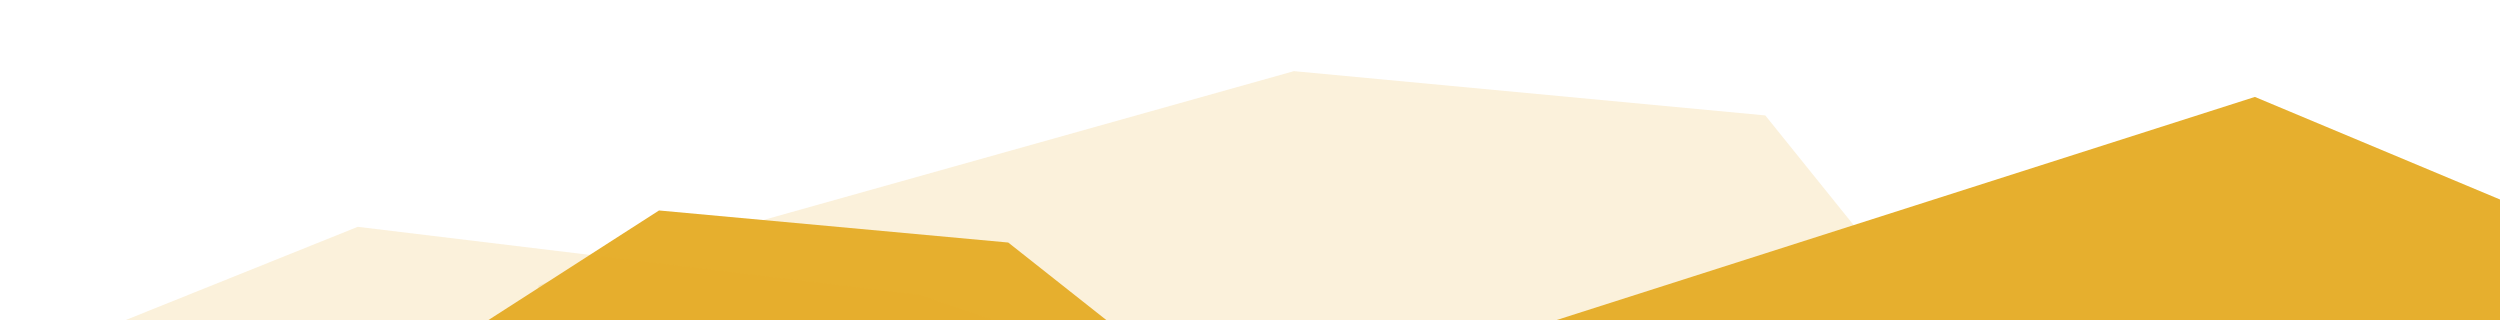<svg id="566af192-e4de-4226-9be2-537ffa7cb0ca" data-name="圖層 1" xmlns="http://www.w3.org/2000/svg" viewBox="0 0 960 123"><defs><style>.ef030f80-18dc-43df-8c24-dd51060c8e2e,.f7c84429-b485-4f93-b6cd-6347b5afe579{fill:#e6af2e;}.ef030f80-18dc-43df-8c24-dd51060c8e2e{opacity:0.17;}</style></defs><title>m</title><polygon class="ef030f80-18dc-43df-8c24-dd51060c8e2e" points="214.87 106.44 496.87 27.32 677.87 44.32 735.87 116.32 194.87 151.32 206.87 109.69 214.87 106.44"/><polygon class="f7c84429-b485-4f93-b6cd-6347b5afe579" points="596.87 123.17 865.87 37.22 961.87 77.39 959.87 138.22 651.87 138.22 596.87 123.17"/><polygon class="f7c84429-b485-4f93-b6cd-6347b5afe579" points="183 125.82 253.06 80.82 387.16 93.13 476.62 163.82 250.63 163.82 183 125.82"/><polygon class="ef030f80-18dc-43df-8c24-dd51060c8e2e" points="4.27 140.56 137.37 87.1 353.55 113.25 452.79 147.17 426.63 157.54 -32.65 156.88 4.27 140.56"/></svg>